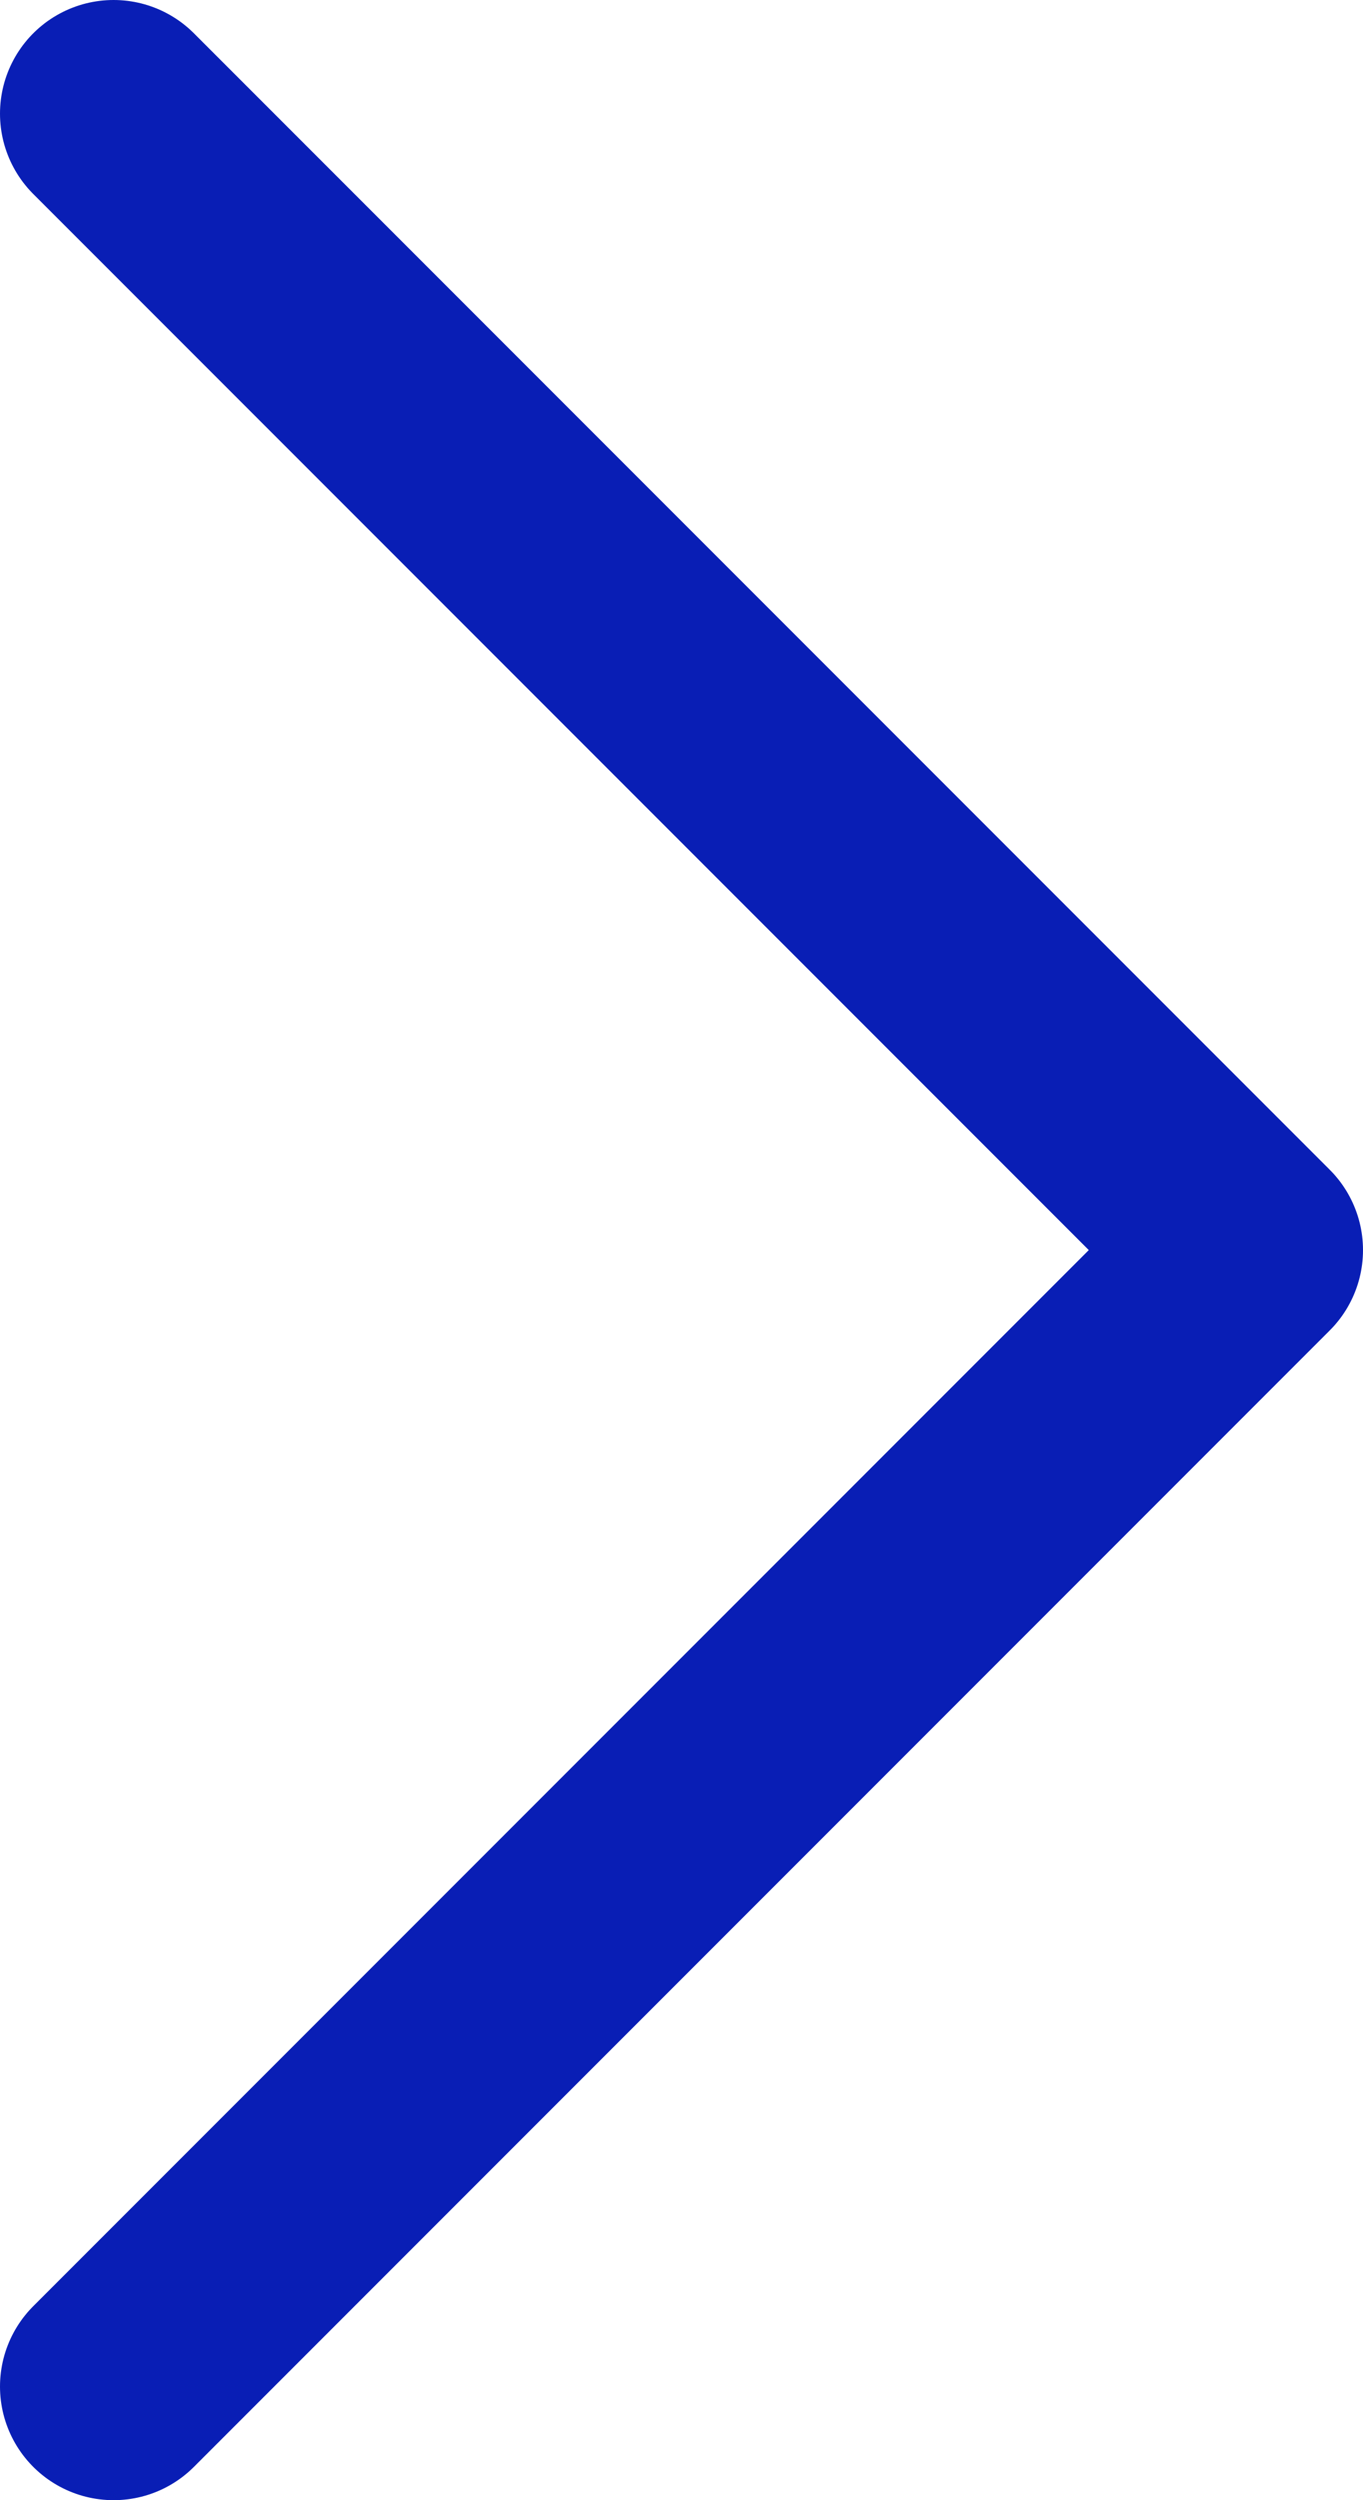 <svg width="12" height="22" viewBox="0 0 12 22" fill="none" xmlns="http://www.w3.org/2000/svg">
<path d="M1 21L11 11L1 1" stroke="#091EB5" stroke-width="2" stroke-linecap="round" stroke-linejoin="round"/>
</svg>
